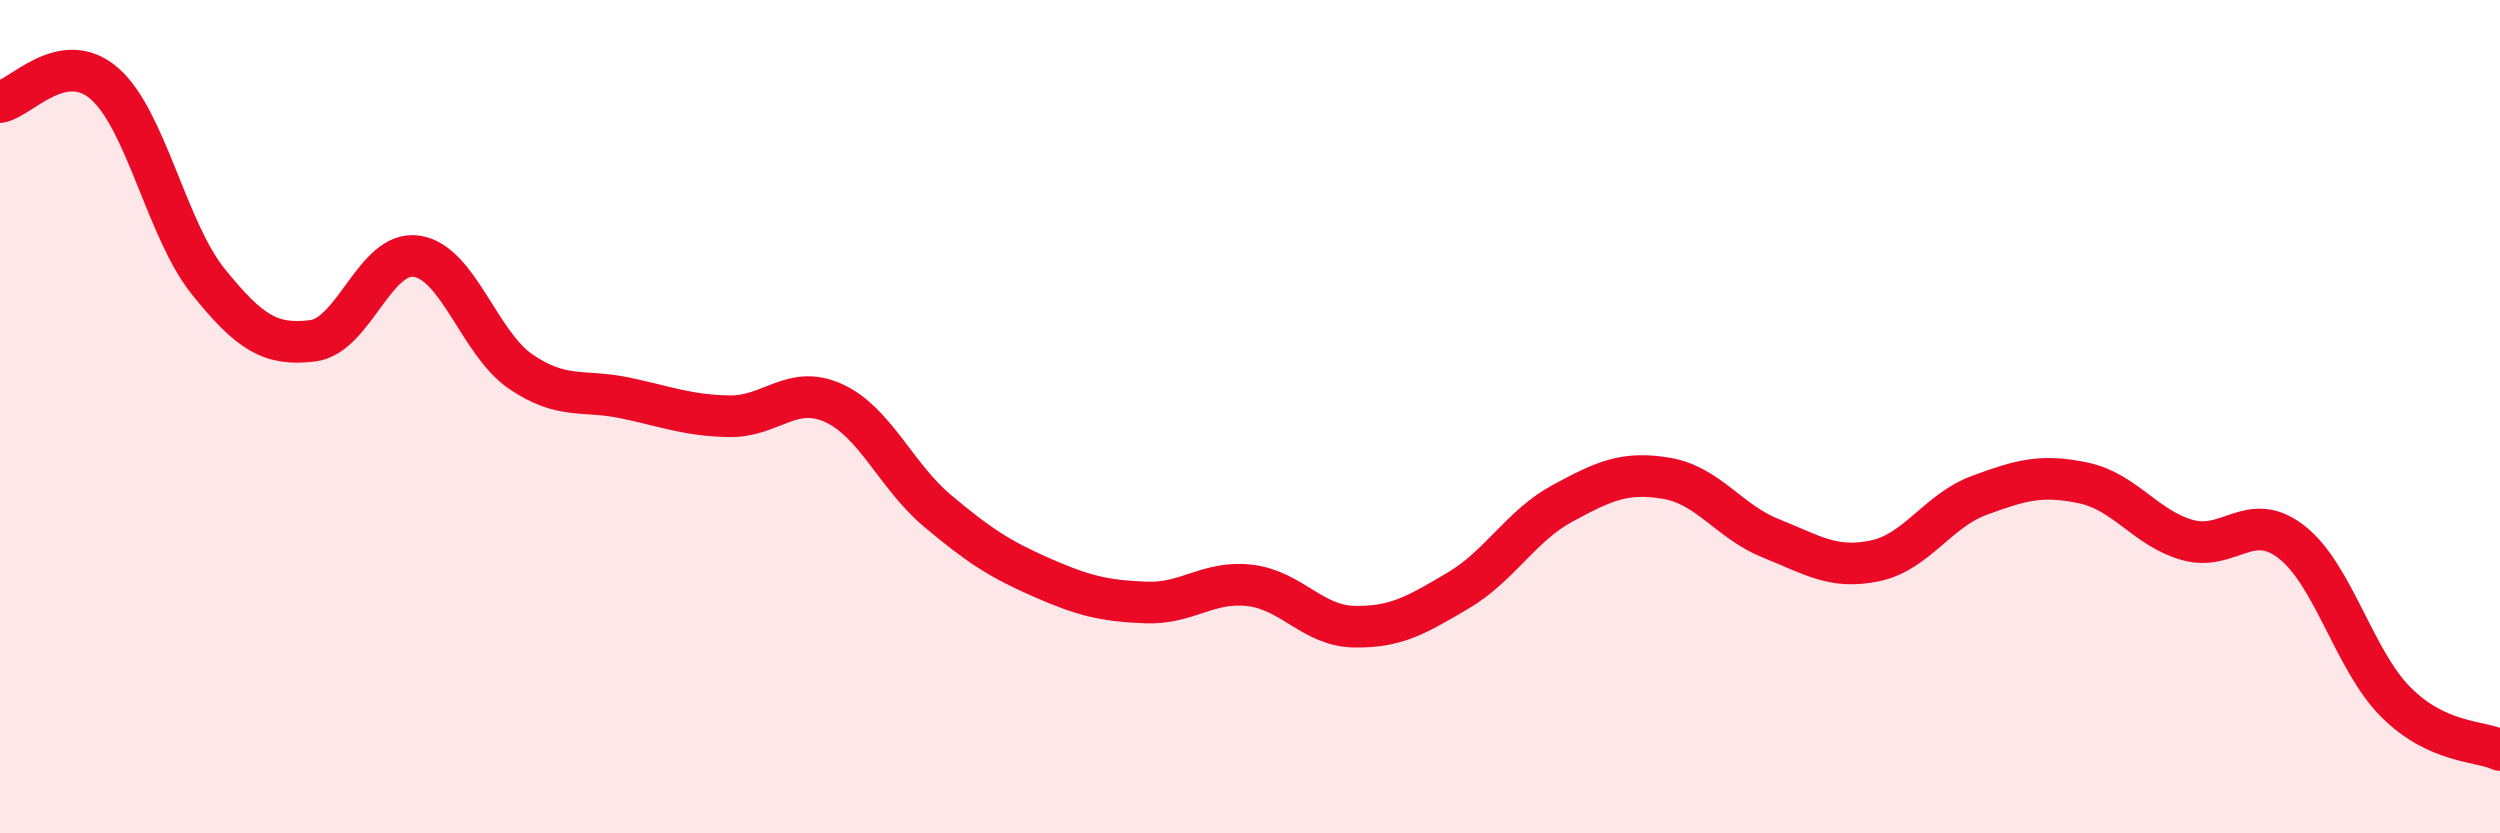 
    <svg width="60" height="20" viewBox="0 0 60 20" xmlns="http://www.w3.org/2000/svg">
      <path
        d="M 0,2.45 C 0.5,2.36 1.5,1.14 2.5,2 C 3.5,2.86 4,5.52 5,6.76 C 6,8 6.5,8.3 7.5,8.18 C 8.5,8.06 9,6 10,6.15 C 11,6.3 11.5,8.24 12.5,8.92 C 13.5,9.6 14,9.34 15,9.55 C 16,9.76 16.5,9.97 17.5,9.99 C 18.5,10.01 19,9.22 20,9.67 C 21,10.12 21.5,11.42 22.5,12.26 C 23.5,13.1 24,13.42 25,13.86 C 26,14.3 26.5,14.42 27.5,14.46 C 28.5,14.5 29,13.93 30,14.05 C 31,14.17 31.5,15.02 32.5,15.04 C 33.5,15.06 34,14.76 35,14.17 C 36,13.58 36.5,12.62 37.5,12.08 C 38.5,11.54 39,11.31 40,11.48 C 41,11.65 41.5,12.52 42.5,12.92 C 43.5,13.32 44,13.67 45,13.46 C 46,13.25 46.5,12.26 47.5,11.89 C 48.5,11.52 49,11.38 50,11.59 C 51,11.8 51.5,12.68 52.5,12.96 C 53.5,13.24 54,12.23 55,13.01 C 56,13.79 56.5,15.85 57.5,16.85 C 58.5,17.85 59.5,17.77 60,18L60 20L0 20Z"
        fill="#EB0A25"
        opacity="0.1"
        stroke-linecap="round"
        stroke-linejoin="round"
      />
      <path
        d="M 0,2.45 C 0.5,2.36 1.5,1.14 2.5,2 C 3.5,2.86 4,5.52 5,6.76 C 6,8 6.5,8.3 7.5,8.18 C 8.5,8.06 9,6 10,6.15 C 11,6.3 11.5,8.24 12.5,8.92 C 13.5,9.6 14,9.34 15,9.55 C 16,9.76 16.5,9.97 17.5,9.99 C 18.5,10.01 19,9.22 20,9.67 C 21,10.12 21.5,11.42 22.5,12.26 C 23.5,13.1 24,13.42 25,13.86 C 26,14.3 26.5,14.42 27.5,14.46 C 28.5,14.5 29,13.93 30,14.05 C 31,14.17 31.5,15.02 32.5,15.04 C 33.5,15.06 34,14.76 35,14.17 C 36,13.58 36.5,12.62 37.5,12.08 C 38.5,11.54 39,11.31 40,11.48 C 41,11.65 41.5,12.52 42.5,12.92 C 43.5,13.32 44,13.67 45,13.46 C 46,13.25 46.5,12.26 47.5,11.89 C 48.5,11.52 49,11.38 50,11.59 C 51,11.8 51.5,12.68 52.5,12.96 C 53.5,13.24 54,12.23 55,13.01 C 56,13.79 56.5,15.85 57.5,16.85 C 58.5,17.85 59.5,17.77 60,18"
        stroke="#EB0A25"
        stroke-width="1"
        fill="none"
        stroke-linecap="round"
        stroke-linejoin="round"
      />
    </svg>
  